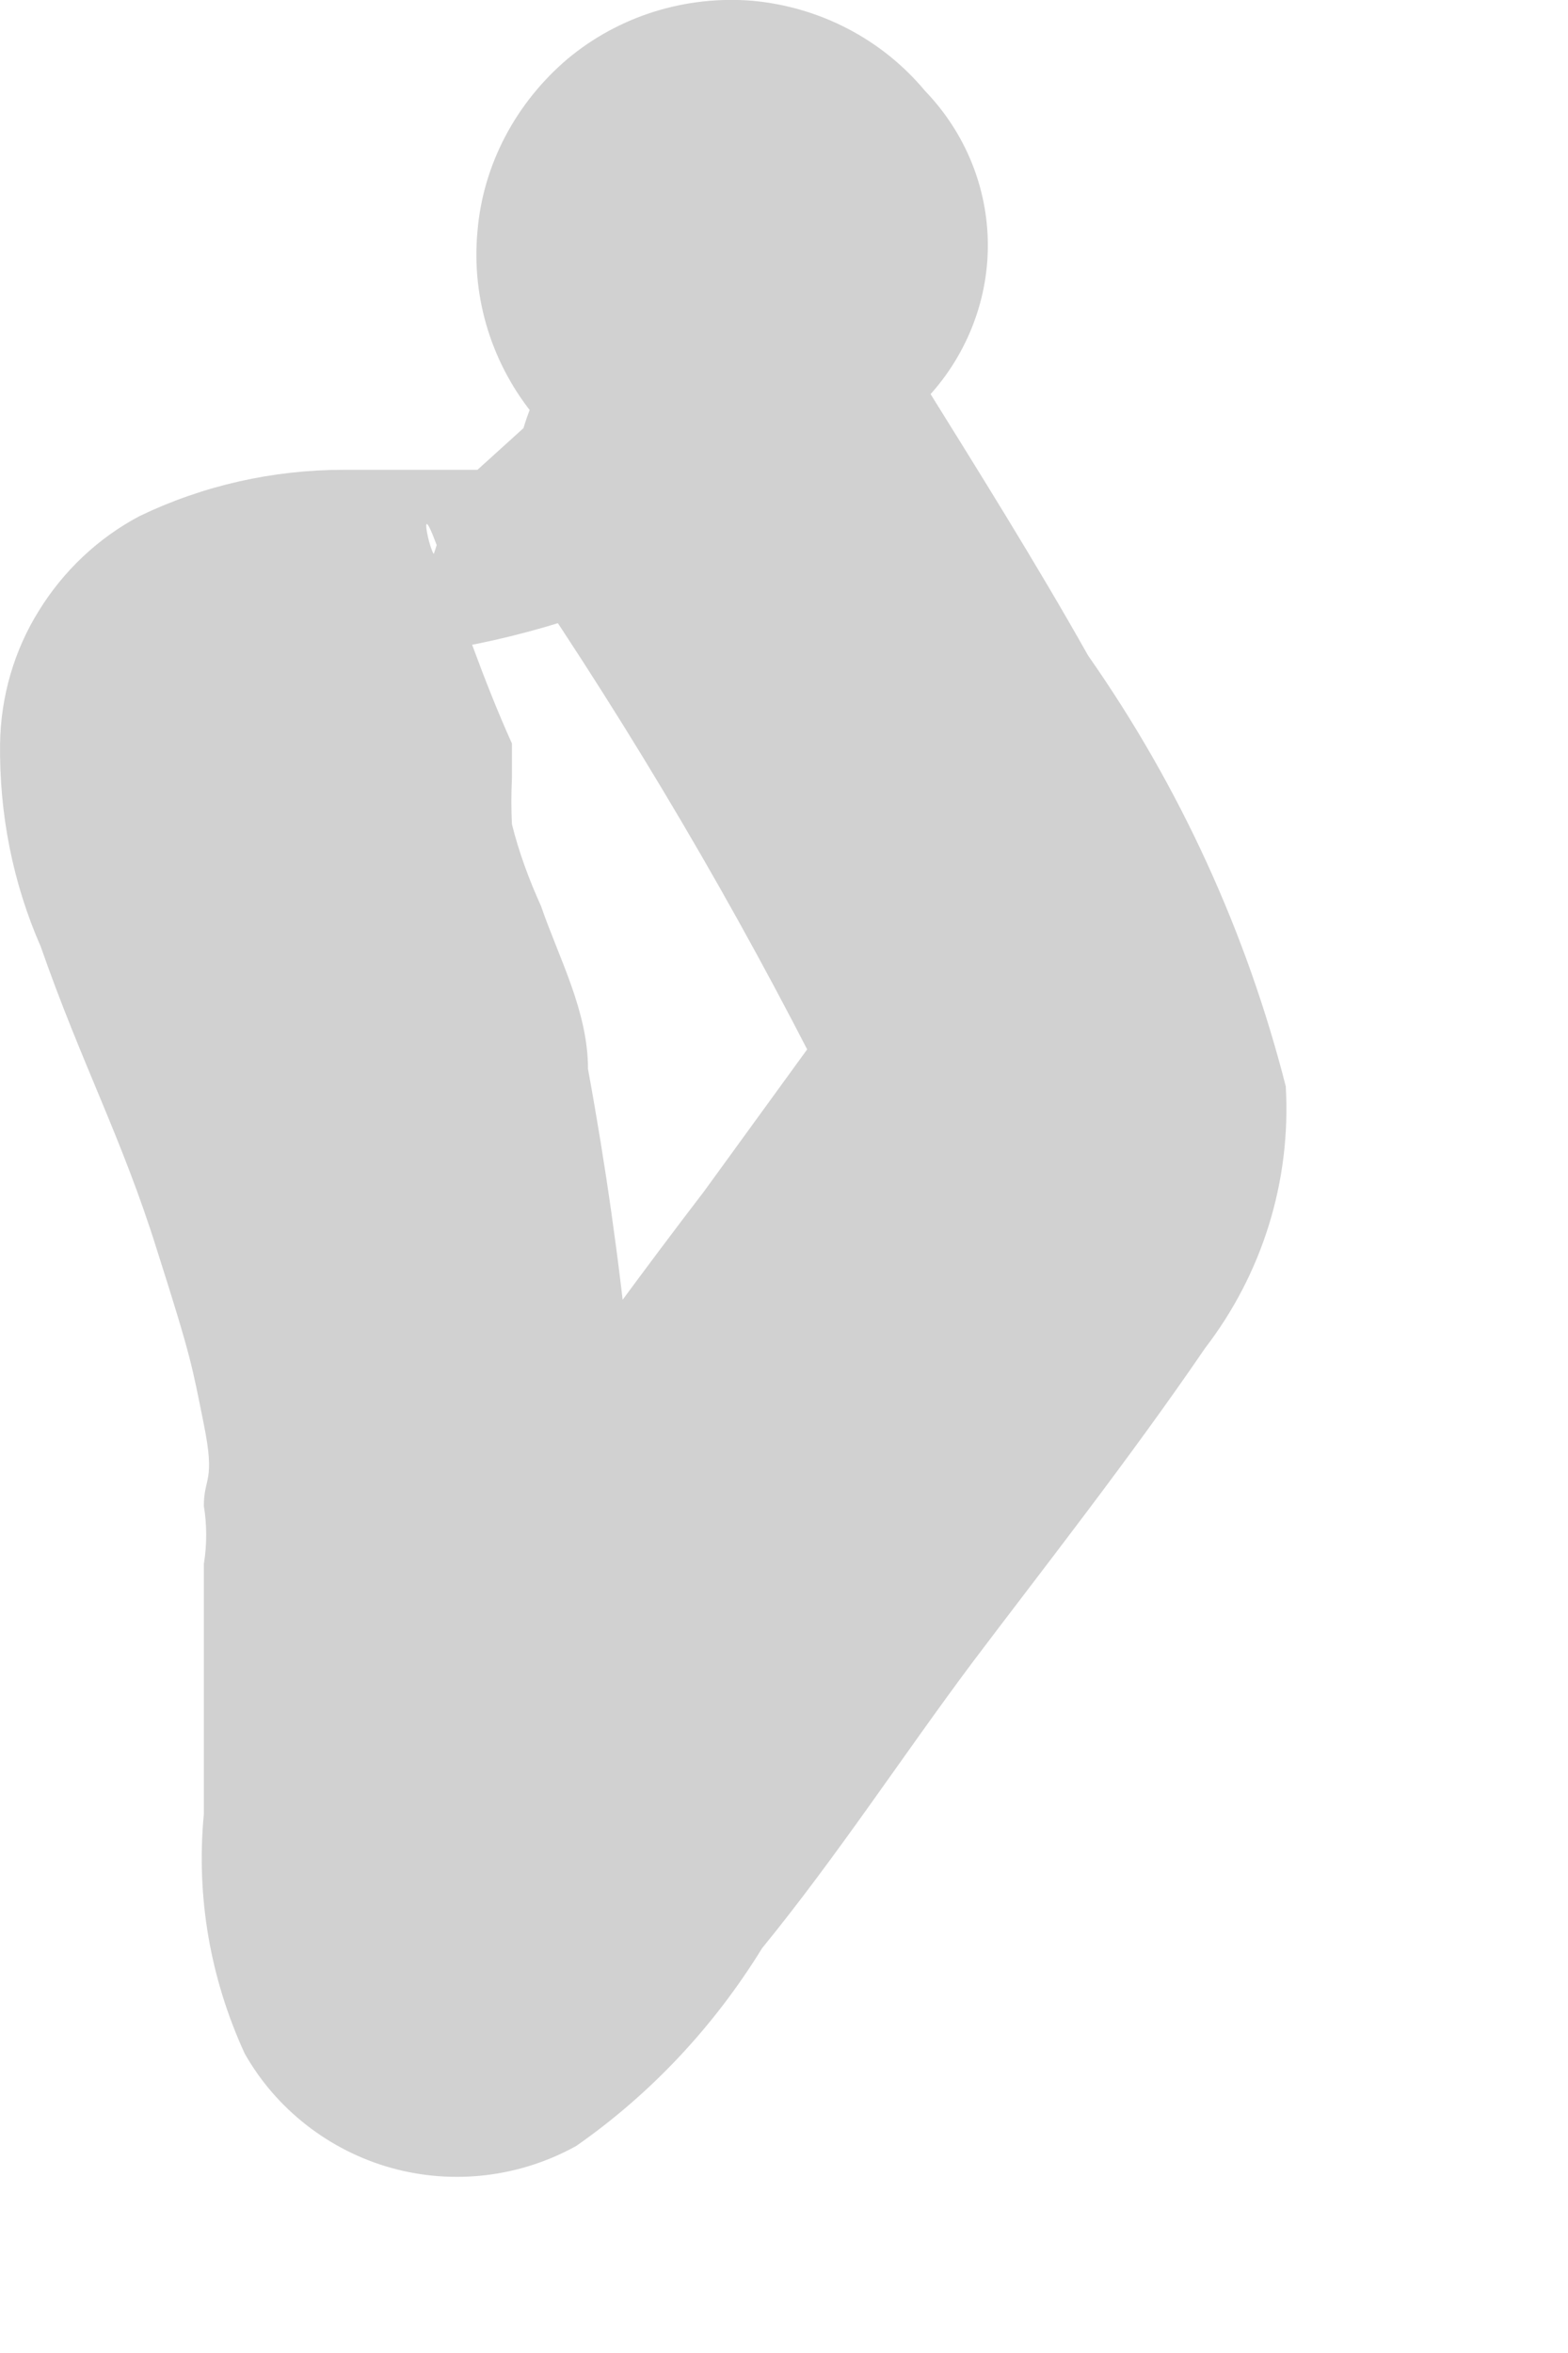 <?xml version="1.0" encoding="utf-8"?>
<svg xmlns="http://www.w3.org/2000/svg" fill="none" height="100%" overflow="visible" preserveAspectRatio="none" style="display: block;" viewBox="0 0 2 3" width="100%">
<path d="M0.683 0.532L0.609 0.599H0.542C0.601 0.599 0.49 0.599 0.542 0.599H0.438C0.348 0.599 0.259 0.619 0.178 0.658C0.125 0.686 0.081 0.728 0.05 0.778C0.018 0.829 0.001 0.888 8.69264e-05 0.948C-0.001 1.037 0.016 1.125 0.052 1.207C0.104 1.356 0.156 1.452 0.2 1.593C0.245 1.734 0.245 1.742 0.26 1.816C0.275 1.89 0.26 1.883 0.26 1.92C0.264 1.944 0.264 1.97 0.26 1.994C0.26 2.098 0.26 2.209 0.26 2.313C0.25 2.418 0.268 2.522 0.312 2.618C0.352 2.689 0.42 2.742 0.499 2.764C0.578 2.786 0.663 2.776 0.735 2.736C0.831 2.669 0.911 2.583 0.972 2.484C1.069 2.365 1.151 2.239 1.24 2.12C1.329 2.002 1.44 1.861 1.537 1.719C1.61 1.624 1.647 1.506 1.64 1.385C1.59 1.189 1.505 1.003 1.388 0.836C1.321 0.717 1.247 0.599 1.173 0.48C1.133 0.419 1.072 0.376 1.002 0.358C0.932 0.34 0.858 0.349 0.794 0.383C0.731 0.421 0.685 0.481 0.666 0.552C0.646 0.622 0.655 0.698 0.69 0.762C0.833 0.976 0.962 1.199 1.076 1.43V1.378C1.076 1.378 1.076 1.296 1.076 1.319C1.076 1.319 1.113 1.259 1.076 1.274L0.898 1.519C0.75 1.712 0.616 1.905 0.475 2.098C0.506 2.078 0.542 2.068 0.579 2.068C0.616 2.068 0.652 2.078 0.683 2.098C0.765 2.098 0.787 2.098 0.824 2.209C0.828 2.175 0.828 2.14 0.824 2.105C0.82 1.856 0.795 1.608 0.75 1.363C0.75 1.289 0.713 1.222 0.69 1.155C0.675 1.122 0.662 1.087 0.653 1.051C0.652 1.032 0.652 1.012 0.653 0.992C0.653 0.992 0.653 0.903 0.653 0.948C0.616 0.866 0.586 0.777 0.557 0.695C0.557 0.747 0.527 0.614 0.557 0.695C0.557 0.755 0.557 0.643 0.557 0.695C0.54 0.751 0.503 0.799 0.453 0.829C0.453 0.829 0.371 0.829 0.416 0.829C0.483 0.829 0.46 0.829 0.416 0.829H0.564C0.798 0.791 1.014 0.679 1.18 0.51C1.231 0.457 1.26 0.386 1.26 0.313C1.26 0.239 1.231 0.169 1.18 0.116C1.125 0.05 1.046 0.009 0.96 0.001C0.875 -0.006 0.79 0.02 0.724 0.075C0.658 0.131 0.616 0.21 0.609 0.295C0.601 0.381 0.628 0.466 0.683 0.532Z" fill="#D1D1D1" id="Vector"/>
</svg>